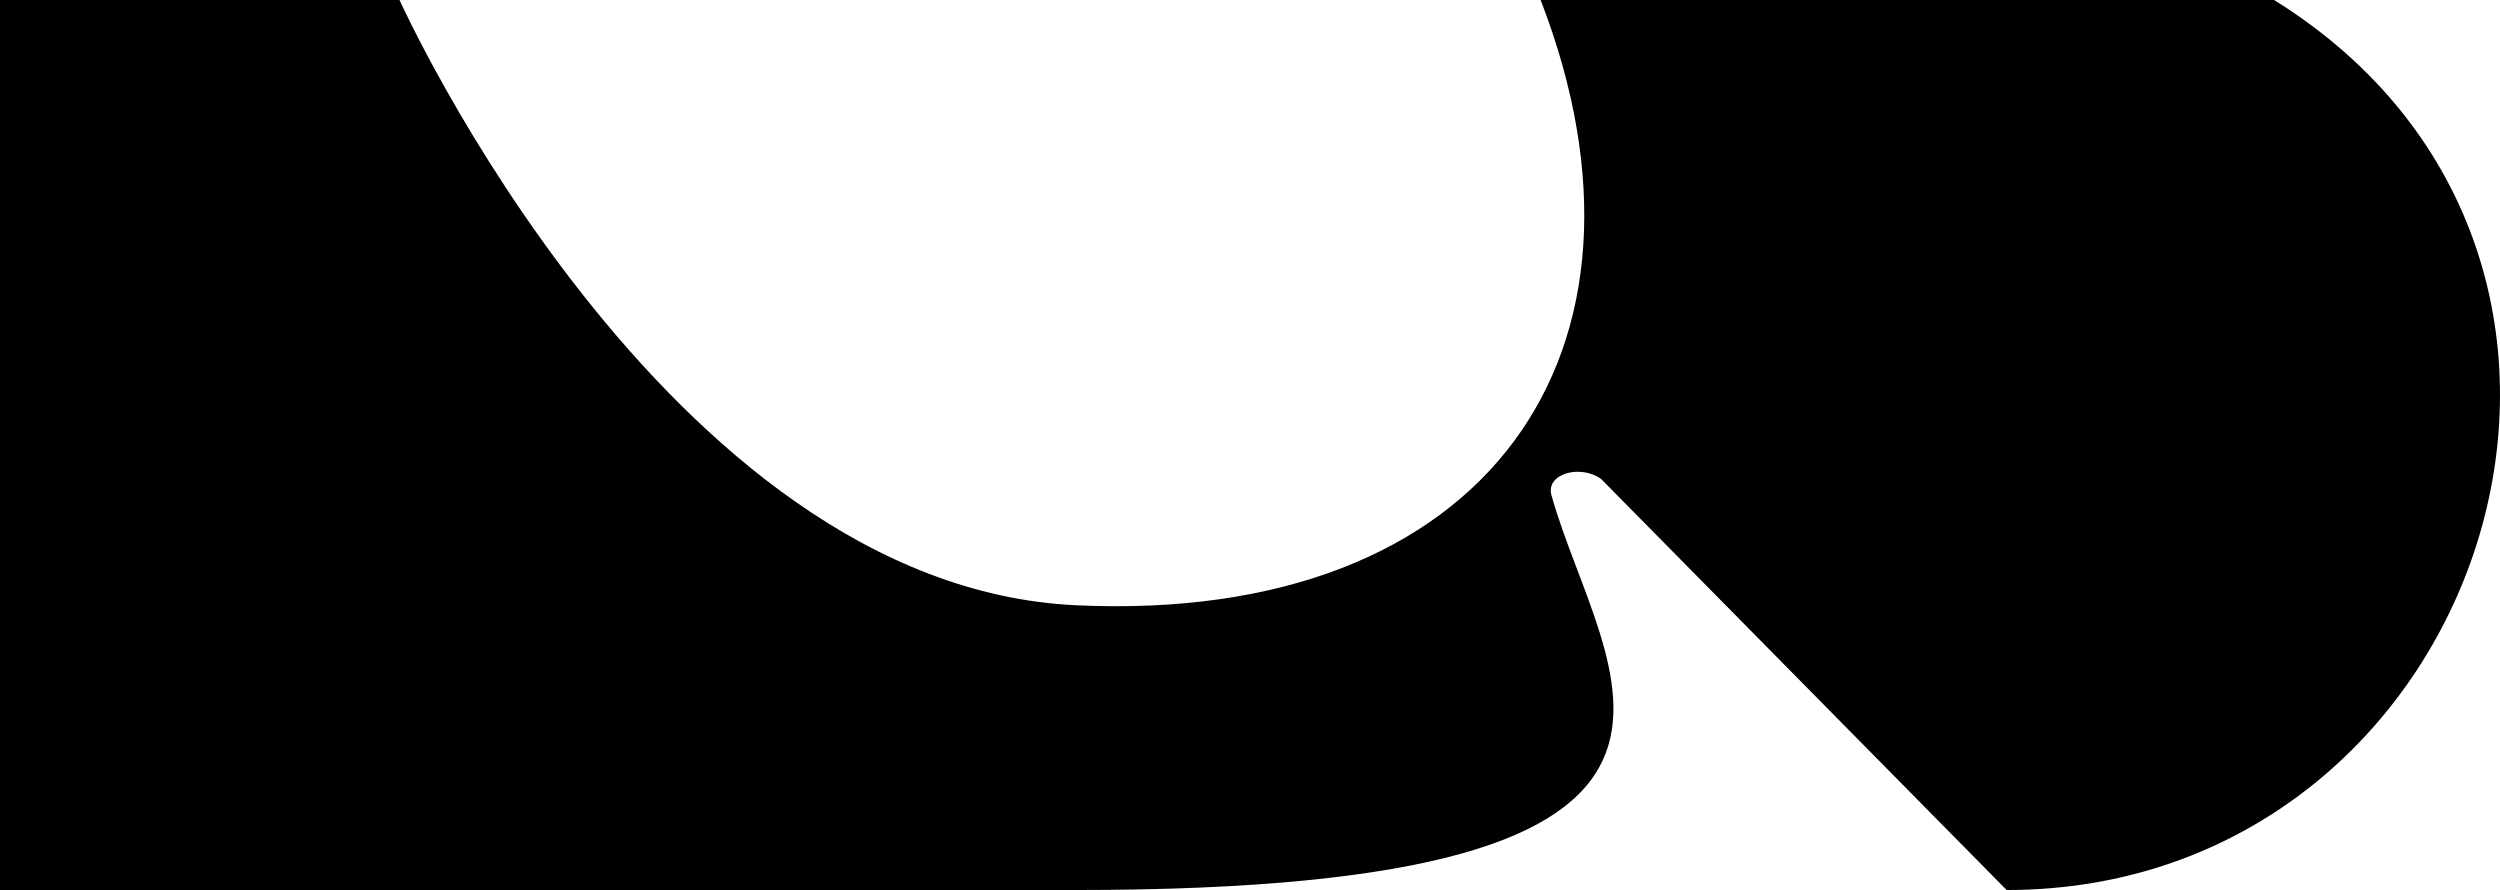 <svg xmlns="http://www.w3.org/2000/svg" width="103.756" height="36.938" viewBox="0 0 103.756 36.938">
  <title>Asset 8raa</title>
  <path d="M94.38,0c17.417,10.833,8.75,36.938-11.1,36.938L66.447,19.875c-.877-.619-2.306-.206-2.058.679,2.087,7.455,10.182,16.384-19.729,16.384H0V0H16.58S27.573,24.323,44.66,25.12,69.58,14.583,63.94,0Z"/>
</svg>
